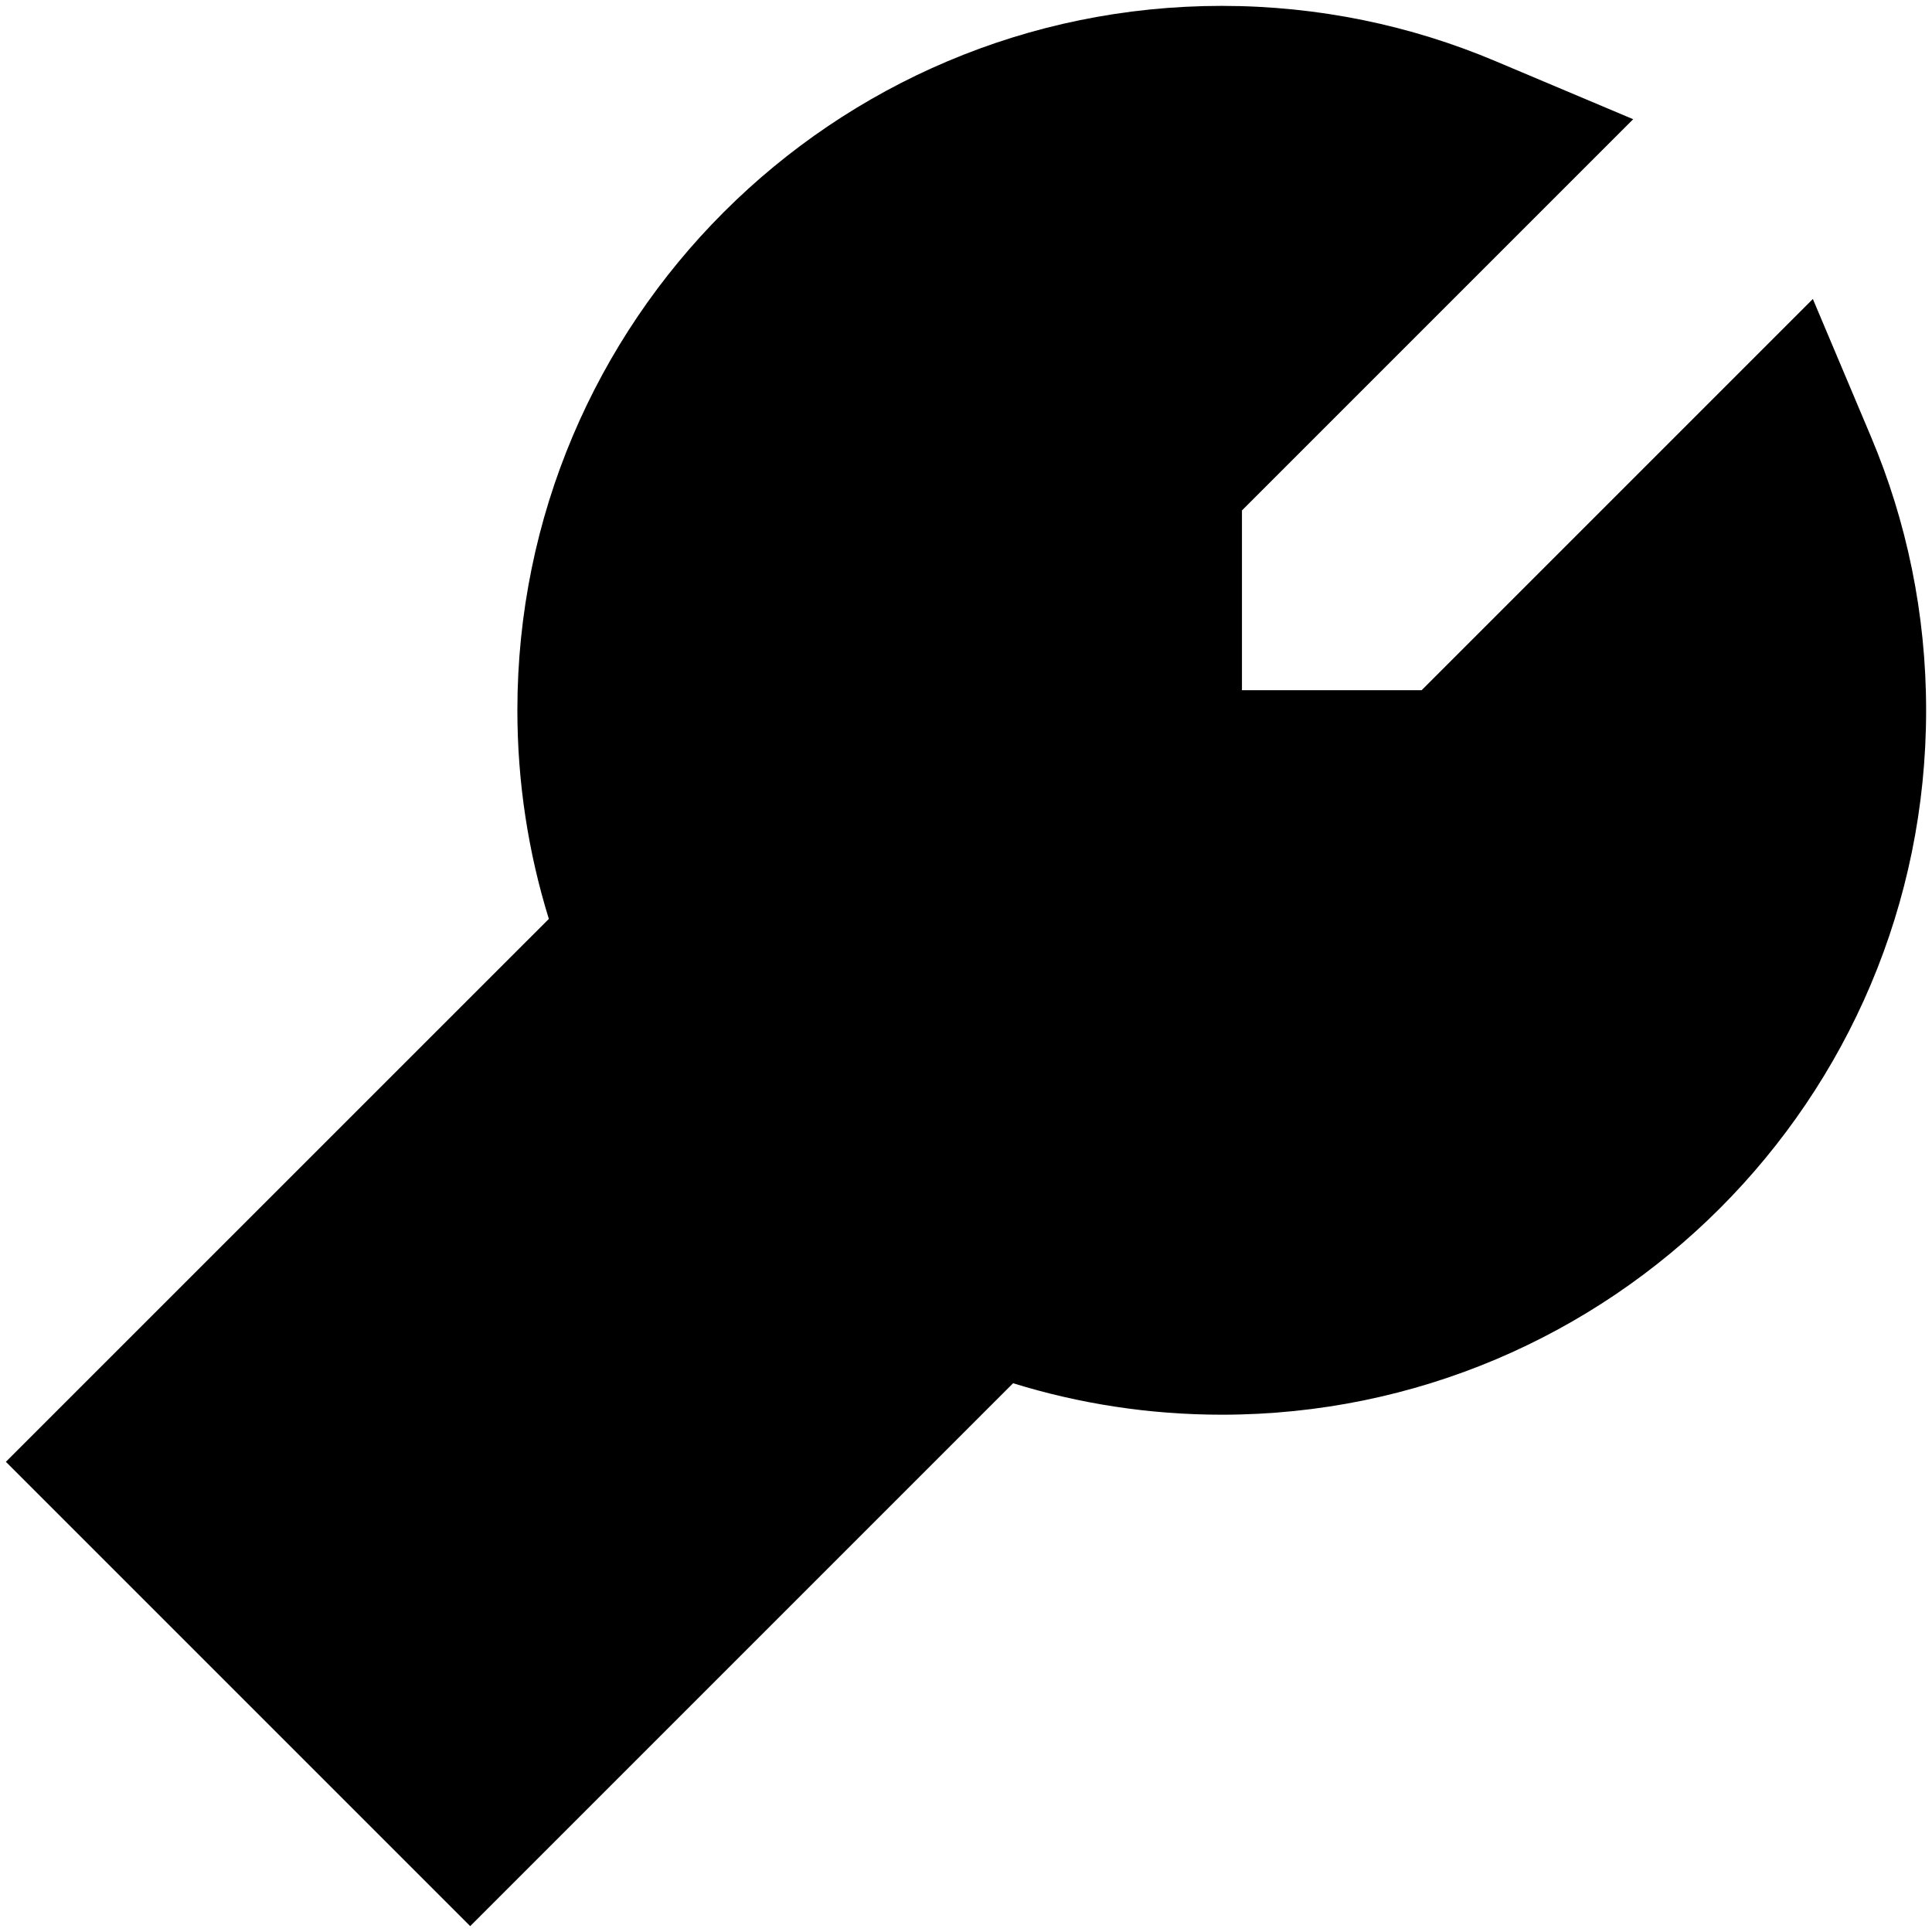 <svg xmlns="http://www.w3.org/2000/svg" fill="none" viewBox="0 0 24 24" id="Wrench--Streamline-Sharp-Remix">
  <desc>
    Wrench Streamline Icon: https://streamlinehq.com
  </desc>
  <g id="Remix/Interface Essential/wrench--crescent-tool-construction-tools-wrench-setting-edit-adjust">
    <path id="Union" fill="#000000" fill-rule="evenodd" d="M15.177 0.073c-4.832 0 -8.75 3.918 -8.75 8.75 0 0.901 0.137 1.772 0.391 2.592L0.957 17.275l-0.884 0.884 0.884 0.884 4 4 0.884 0.884 0.884 -0.884 5.86 -5.86c0.82 0.254 1.691 0.391 2.592 0.391 4.832 0 8.75 -3.917 8.75 -8.75 0 -1.203 -0.243 -2.352 -0.685 -3.399l-0.722 -1.711 -1.313 1.313 -3.547 3.547h-2.232V6.341l3.547 -3.547 1.313 -1.313 -1.712 -0.722C17.529 0.317 16.38 0.073 15.177 0.073Z" clip-rule="evenodd" stroke-width="1"></path>
  </g>
</svg>